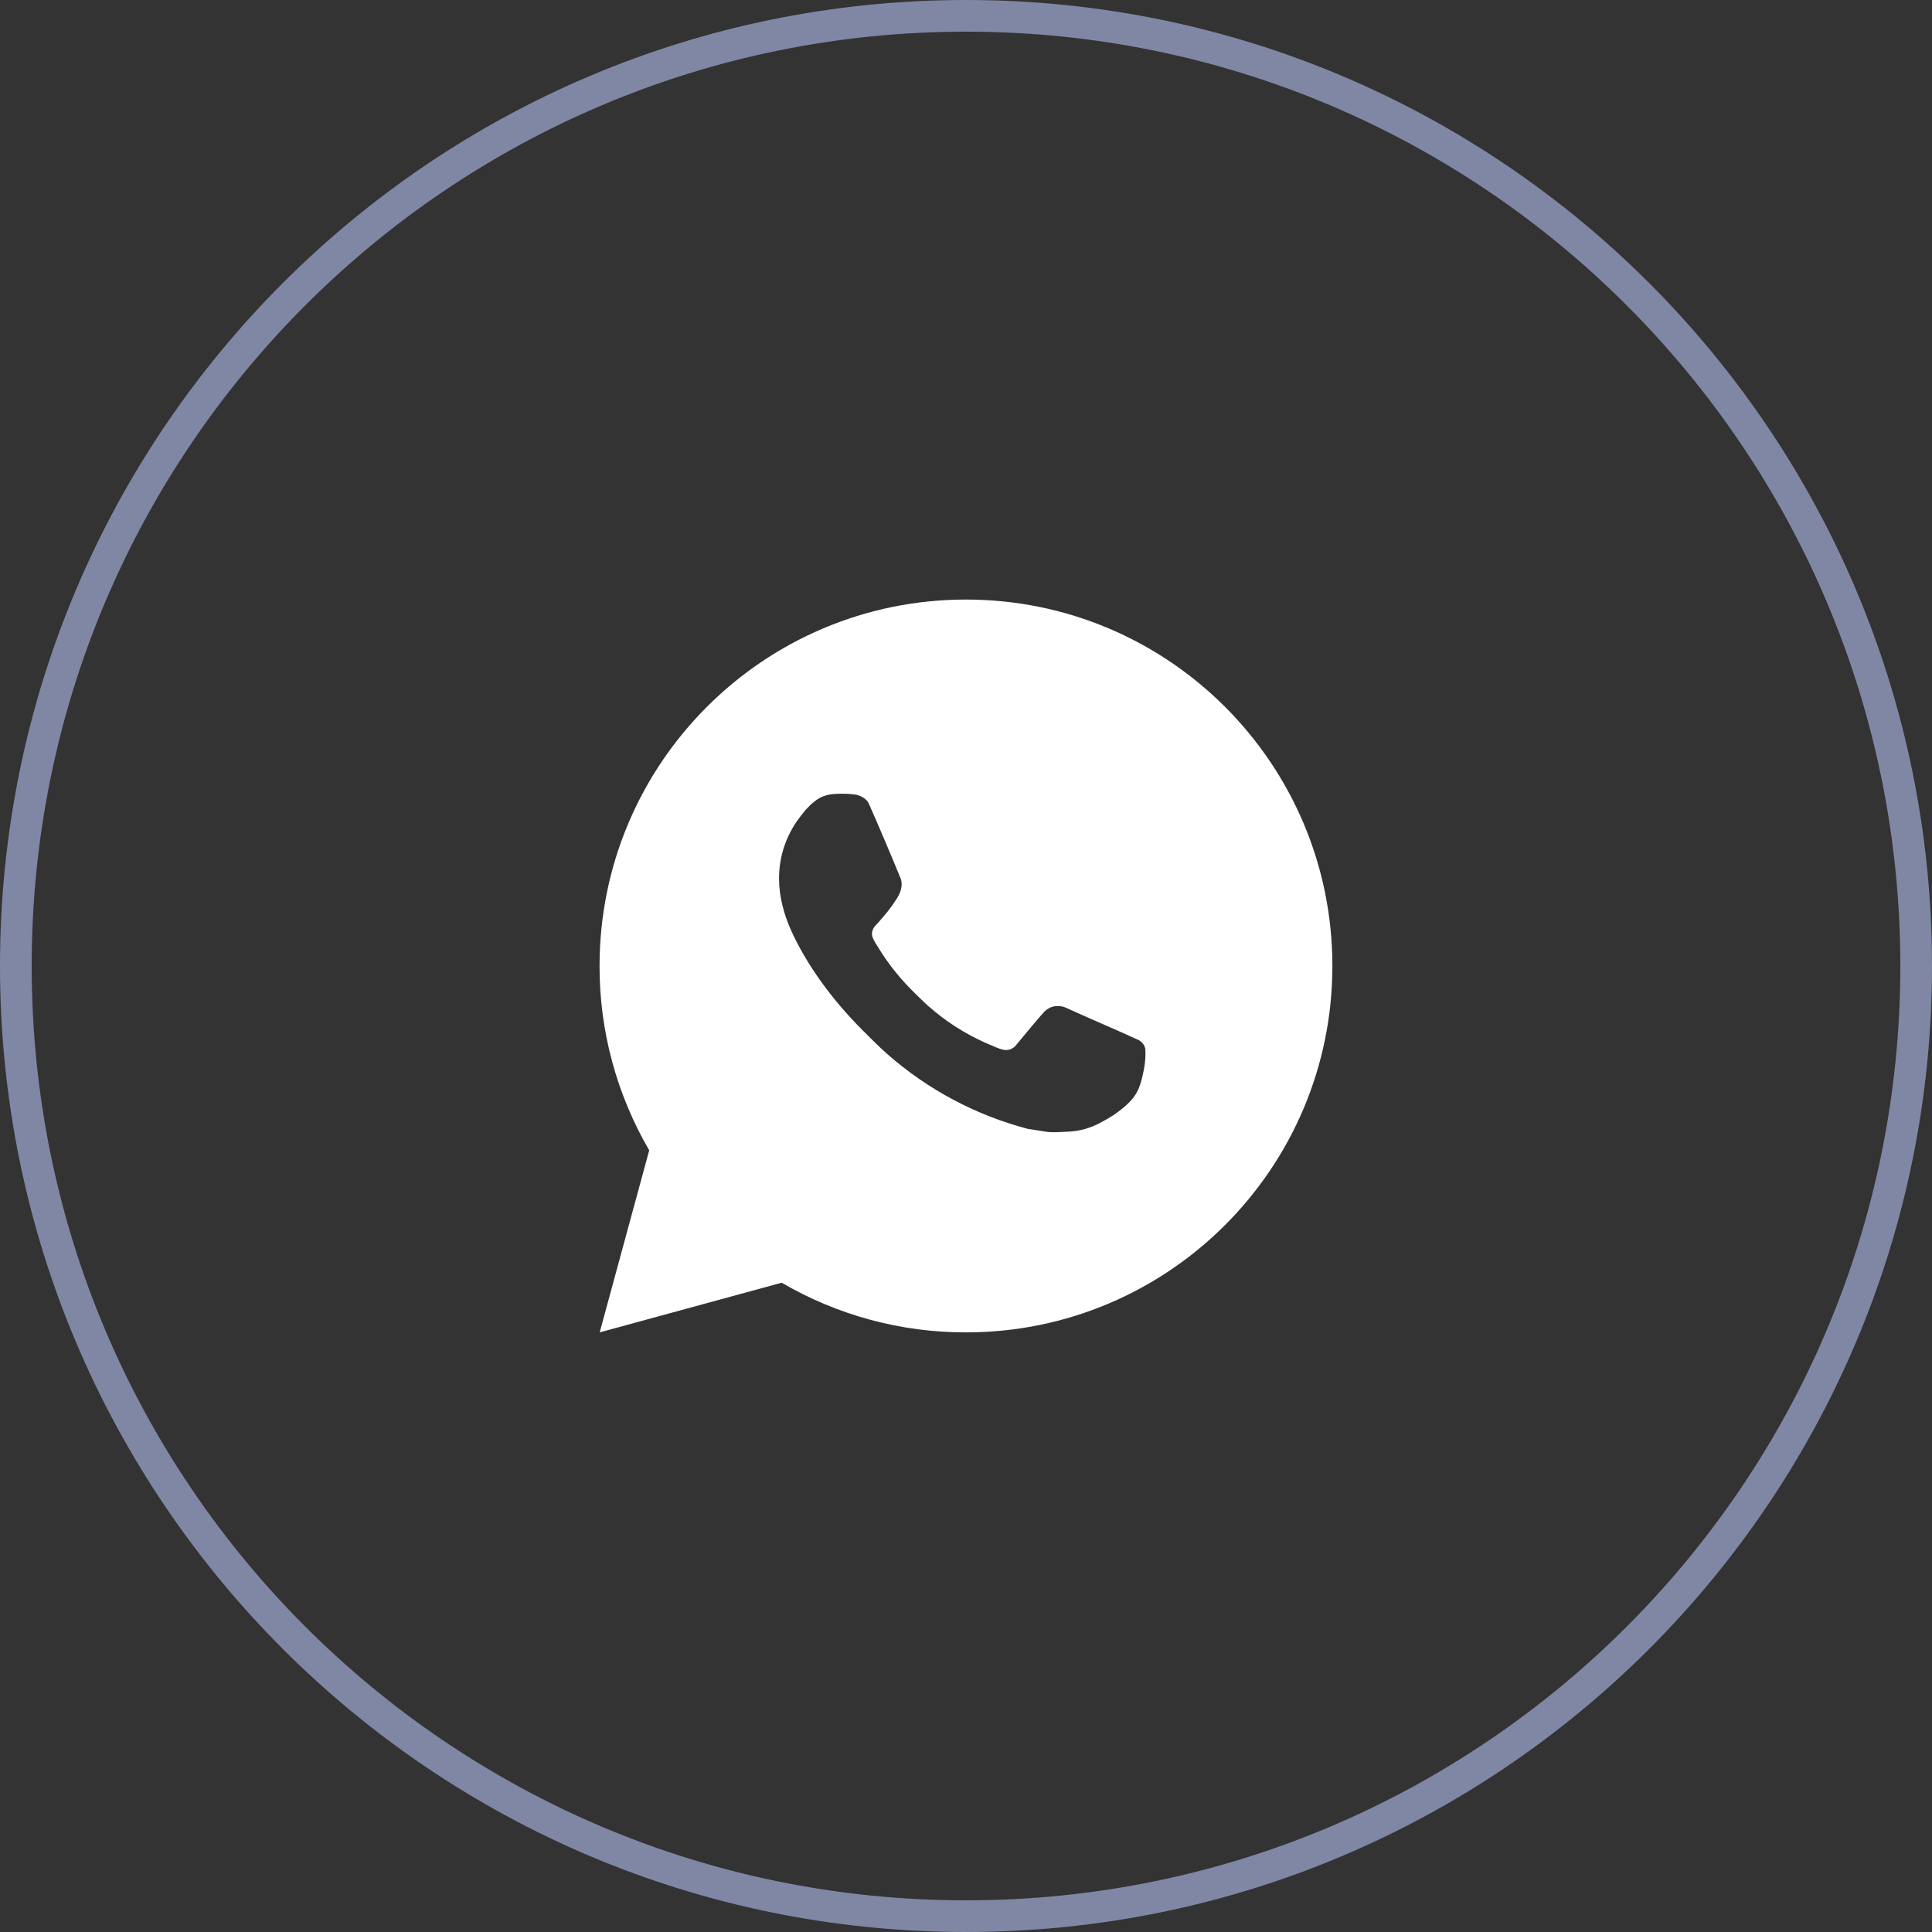 <?xml version="1.0" encoding="UTF-8"?> <svg xmlns="http://www.w3.org/2000/svg" width="61" height="61" viewBox="0 0 61 61" fill="none"><rect x="0" y="0" width="61" height="61" fill="#333333" stroke="none"/><g clip-path="url(#clip0_5153_612)"><path d="M30.5 0.5C47.069 0.5 60.5 13.931 60.5 30.5C60.5 47.069 47.069 60.5 30.5 60.5C13.931 60.5 0.5 47.069 0.5 30.5C0.5 13.931 13.931 0.5 30.5 0.5Z" stroke="#8087A5"></path><path d="M30.499 18.93C36.888 18.93 42.068 24.109 42.068 30.499C42.068 36.888 36.888 42.068 30.499 42.068C28.454 42.071 26.446 41.53 24.68 40.5L18.934 42.068L20.498 36.32C19.468 34.553 18.926 32.544 18.93 30.499C18.93 24.109 24.109 18.93 30.499 18.93ZM26.556 25.061L26.325 25.07C26.175 25.079 26.028 25.119 25.894 25.186C25.769 25.257 25.654 25.346 25.554 25.45C25.415 25.581 25.337 25.694 25.252 25.804C24.824 26.36 24.594 27.044 24.597 27.745C24.6 28.312 24.748 28.864 24.979 29.38C25.452 30.423 26.231 31.528 27.258 32.552C27.506 32.799 27.749 33.046 28.01 33.276C29.287 34.4 30.808 35.211 32.453 35.643L33.11 35.744C33.324 35.756 33.538 35.739 33.753 35.729C34.09 35.712 34.419 35.62 34.717 35.462C34.868 35.384 35.016 35.299 35.16 35.207C35.16 35.207 35.209 35.175 35.304 35.103C35.461 34.987 35.557 34.905 35.686 34.77C35.782 34.67 35.865 34.554 35.929 34.42C36.019 34.232 36.11 33.872 36.147 33.572C36.174 33.343 36.166 33.218 36.163 33.141C36.158 33.017 36.055 32.889 35.943 32.834L35.27 32.532C35.27 32.532 34.263 32.094 33.648 31.814C33.583 31.786 33.514 31.77 33.444 31.767C33.365 31.759 33.285 31.767 33.209 31.793C33.134 31.818 33.065 31.859 33.007 31.913C33.001 31.911 32.923 31.977 32.087 32.991C32.039 33.055 31.973 33.104 31.897 33.131C31.821 33.157 31.739 33.161 31.661 33.141C31.586 33.121 31.512 33.095 31.44 33.065C31.297 33.005 31.247 32.981 31.149 32.94C30.485 32.65 29.87 32.258 29.327 31.779C29.181 31.652 29.046 31.513 28.907 31.379C28.452 30.943 28.055 30.45 27.727 29.912L27.659 29.802C27.609 29.728 27.57 29.649 27.541 29.565C27.497 29.395 27.611 29.259 27.611 29.259C27.611 29.259 27.892 28.951 28.023 28.784C28.15 28.622 28.258 28.465 28.327 28.353C28.464 28.133 28.506 27.907 28.435 27.733C28.111 26.941 27.775 26.153 27.431 25.371C27.362 25.216 27.16 25.105 26.976 25.083C26.913 25.076 26.851 25.069 26.788 25.065C26.633 25.057 26.477 25.058 26.322 25.069L26.556 25.061Z" fill="white"></path></g><defs><clipPath id="clip0_5153_612"><rect width="61" height="61" fill="white"></rect></clipPath></defs></svg> 